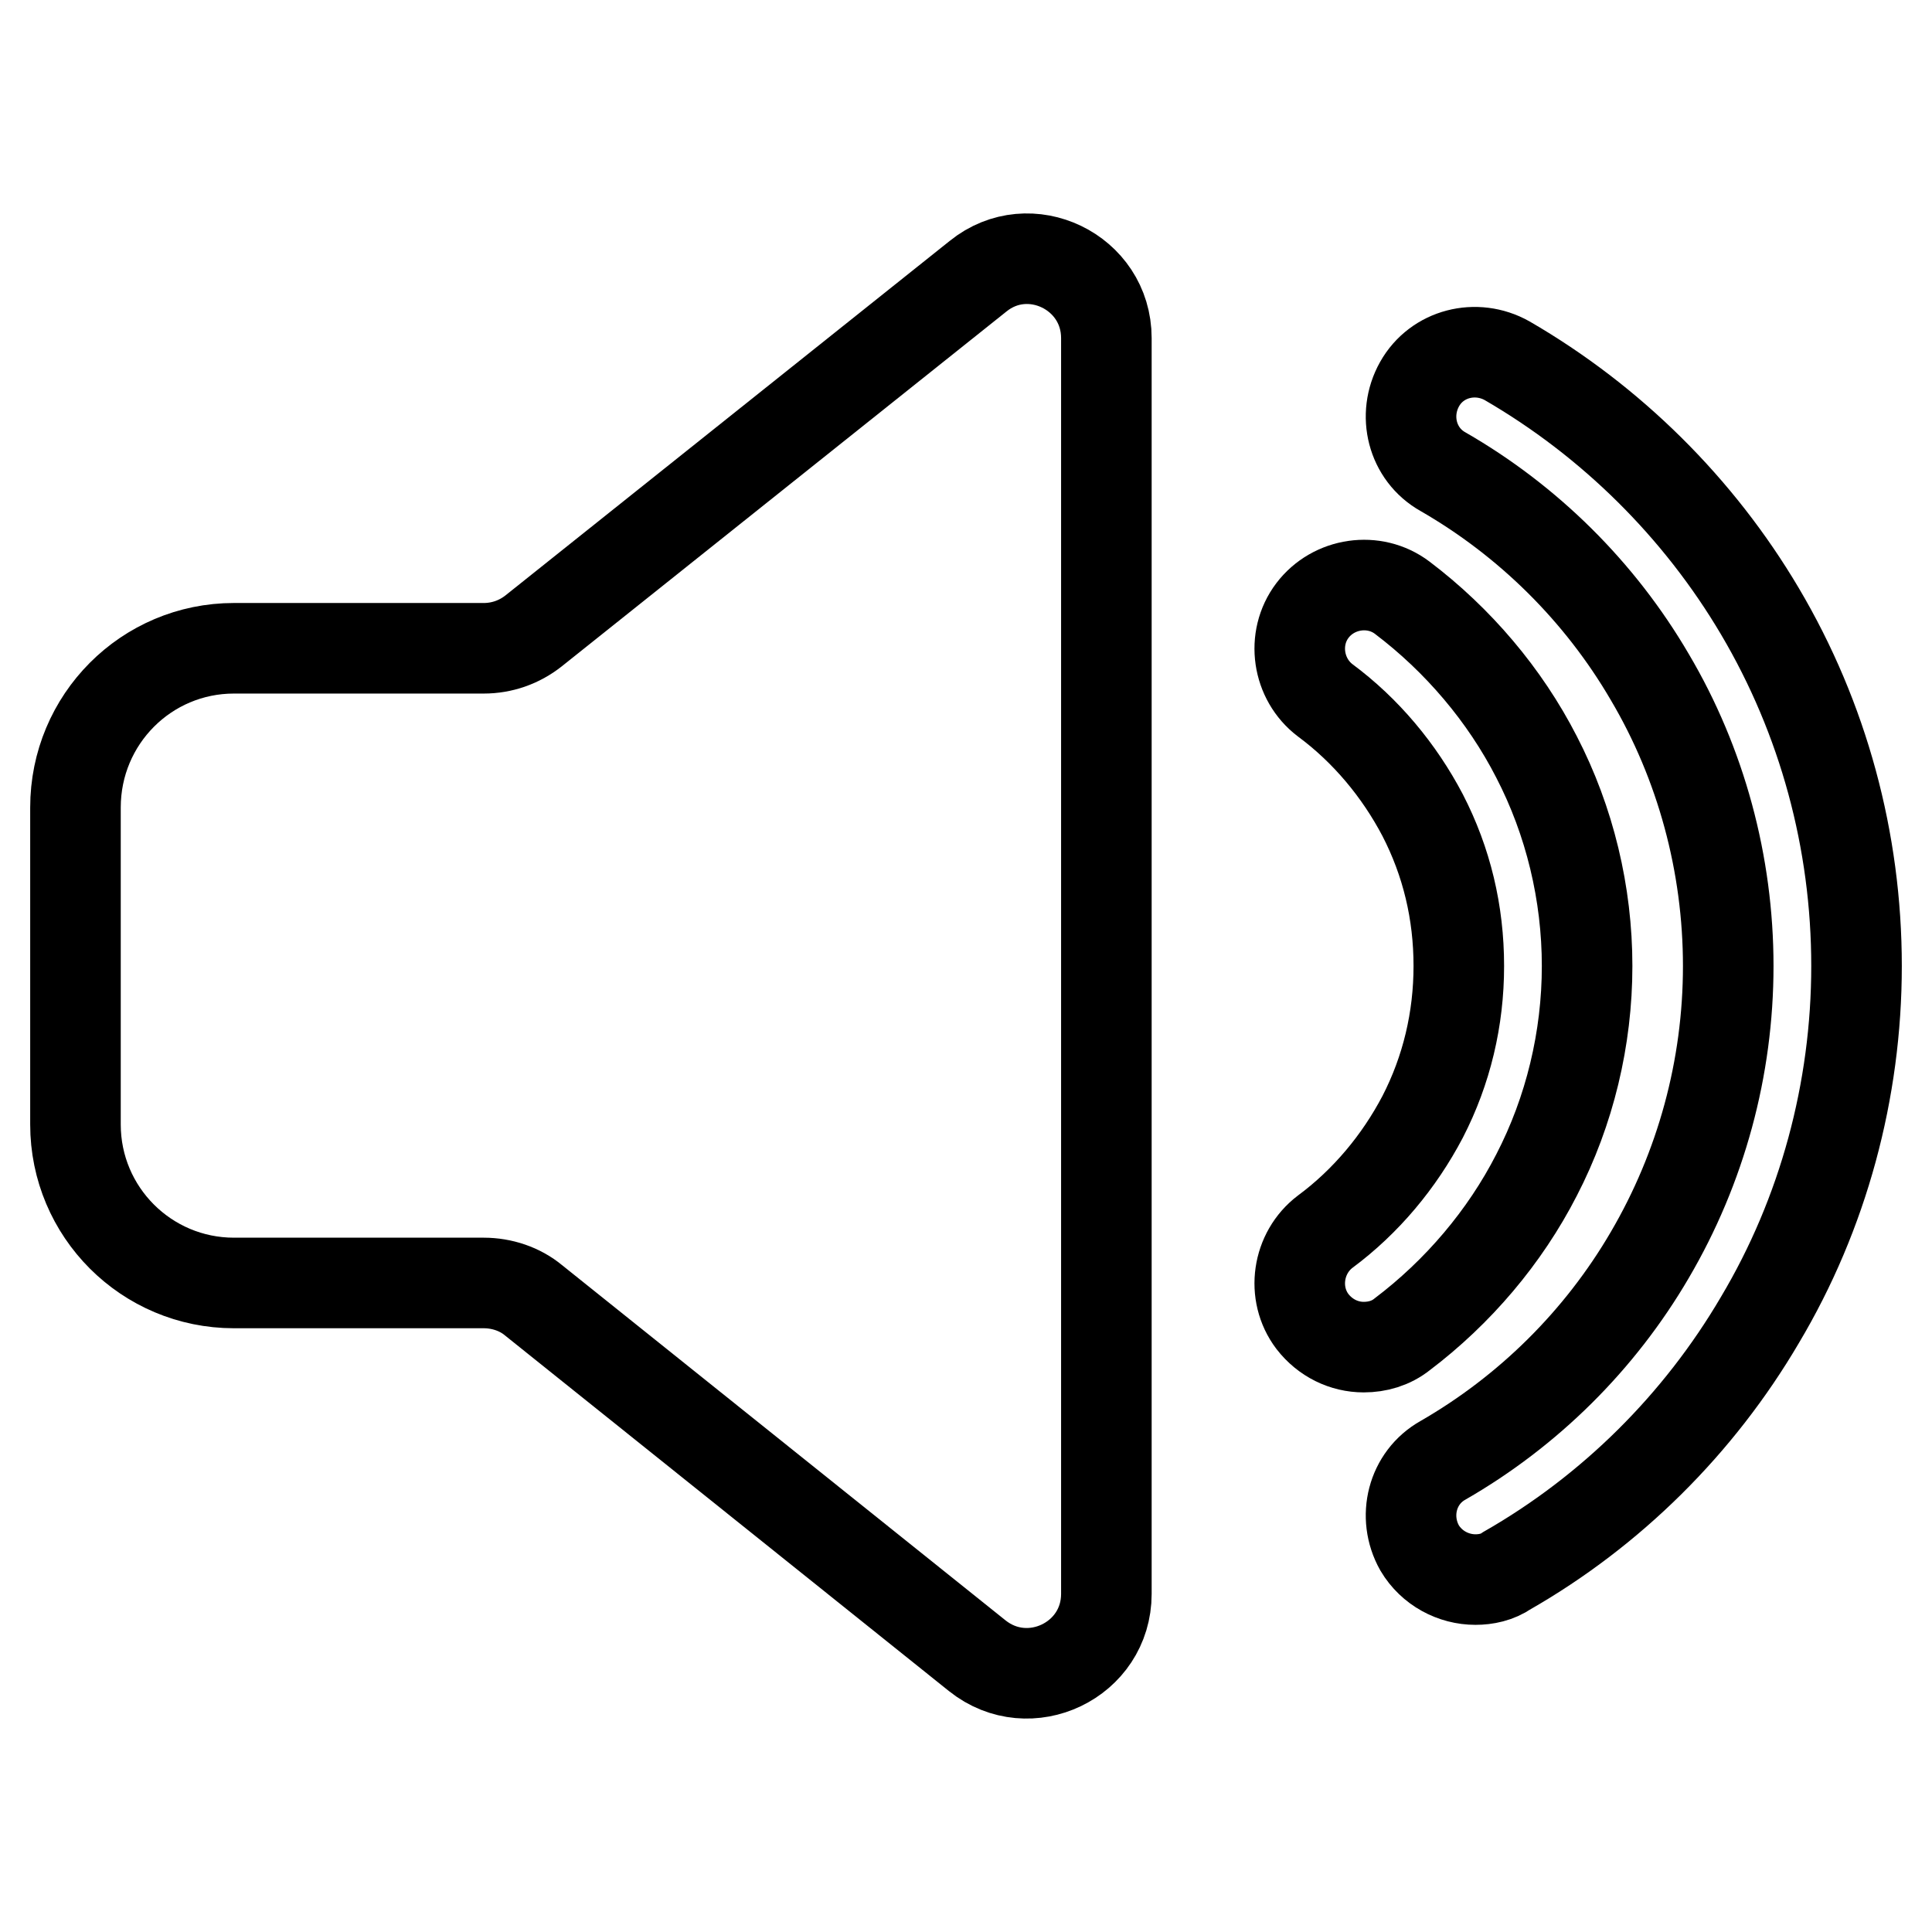 <?xml version="1.0" encoding="utf-8"?>
<!-- Svg Vector Icons : http://www.onlinewebfonts.com/icon -->
<!DOCTYPE svg PUBLIC "-//W3C//DTD SVG 1.1//EN" "http://www.w3.org/Graphics/SVG/1.1/DTD/svg11.dtd">
<svg version="1.1" xmlns="http://www.w3.org/2000/svg" xmlns:xlink="http://www.w3.org/1999/xlink" x="0px" y="0px" viewBox="0 0 256 256" enable-background="new 0 0 256 256" xml:space="preserve">
<g> <path stroke-width="12" fill-opacity="0" stroke="#000000"  d="M129.6,36.6L70.7,83.6c-1.9,1.5-4.2,2.3-6.6,2.3H31c-11.6,0-21,9.4-21,21.1v42c0,11.6,9.4,21,21,21h33.1 c2.4,0,4.8,0.8,6.6,2.3l58.8,47.1c6.9,5.5,17.1,0.6,17.1-8.2V44.8C146.6,36,136.4,31.1,129.6,36.6z M180.7,178.5 c-2.6,0-5.1-1.2-6.8-3.4c-2.8-3.7-2-9.1,1.7-11.9c5.4-4,9.8-9.3,12.9-15.2c3.2-6.2,4.8-13,4.8-20c0-7.1-1.6-13.8-4.8-20 c-3.1-5.9-7.5-11.2-12.9-15.2c-3.7-2.8-4.5-8.2-1.7-11.9s8.2-4.5,11.9-1.7c7.4,5.6,13.6,12.9,17.8,21.1c4.4,8.5,6.7,18.1,6.7,27.7 c0,9.6-2.3,19.2-6.7,27.7c-4.2,8.2-10.4,15.5-17.8,21.1C184.3,178,182.5,178.5,180.7,178.5z"/> <path stroke-width="12" fill-opacity="0" stroke="#000000"  d="M195.5,209.3c-2.9,0-5.8-1.5-7.4-4.2c-2.3-4.1-1-9.3,3.1-11.6c11.3-6.5,20.8-15.9,27.4-27.2 c6.8-11.6,10.4-24.8,10.4-38.3s-3.6-26.8-10.4-38.3C212,78.4,202.5,69,191.2,62.5c-4.1-2.3-5.4-7.5-3.1-11.6 c2.3-4.1,7.5-5.4,11.6-3.1c13.8,8,25.4,19.5,33.5,33.2c8.4,14.2,12.8,30.4,12.8,47c0,16.5-4.4,32.8-12.8,46.9 c-8.1,13.8-19.7,25.3-33.5,33.2C198.4,209,196.9,209.3,195.5,209.3L195.5,209.3z"/></g>
</svg>